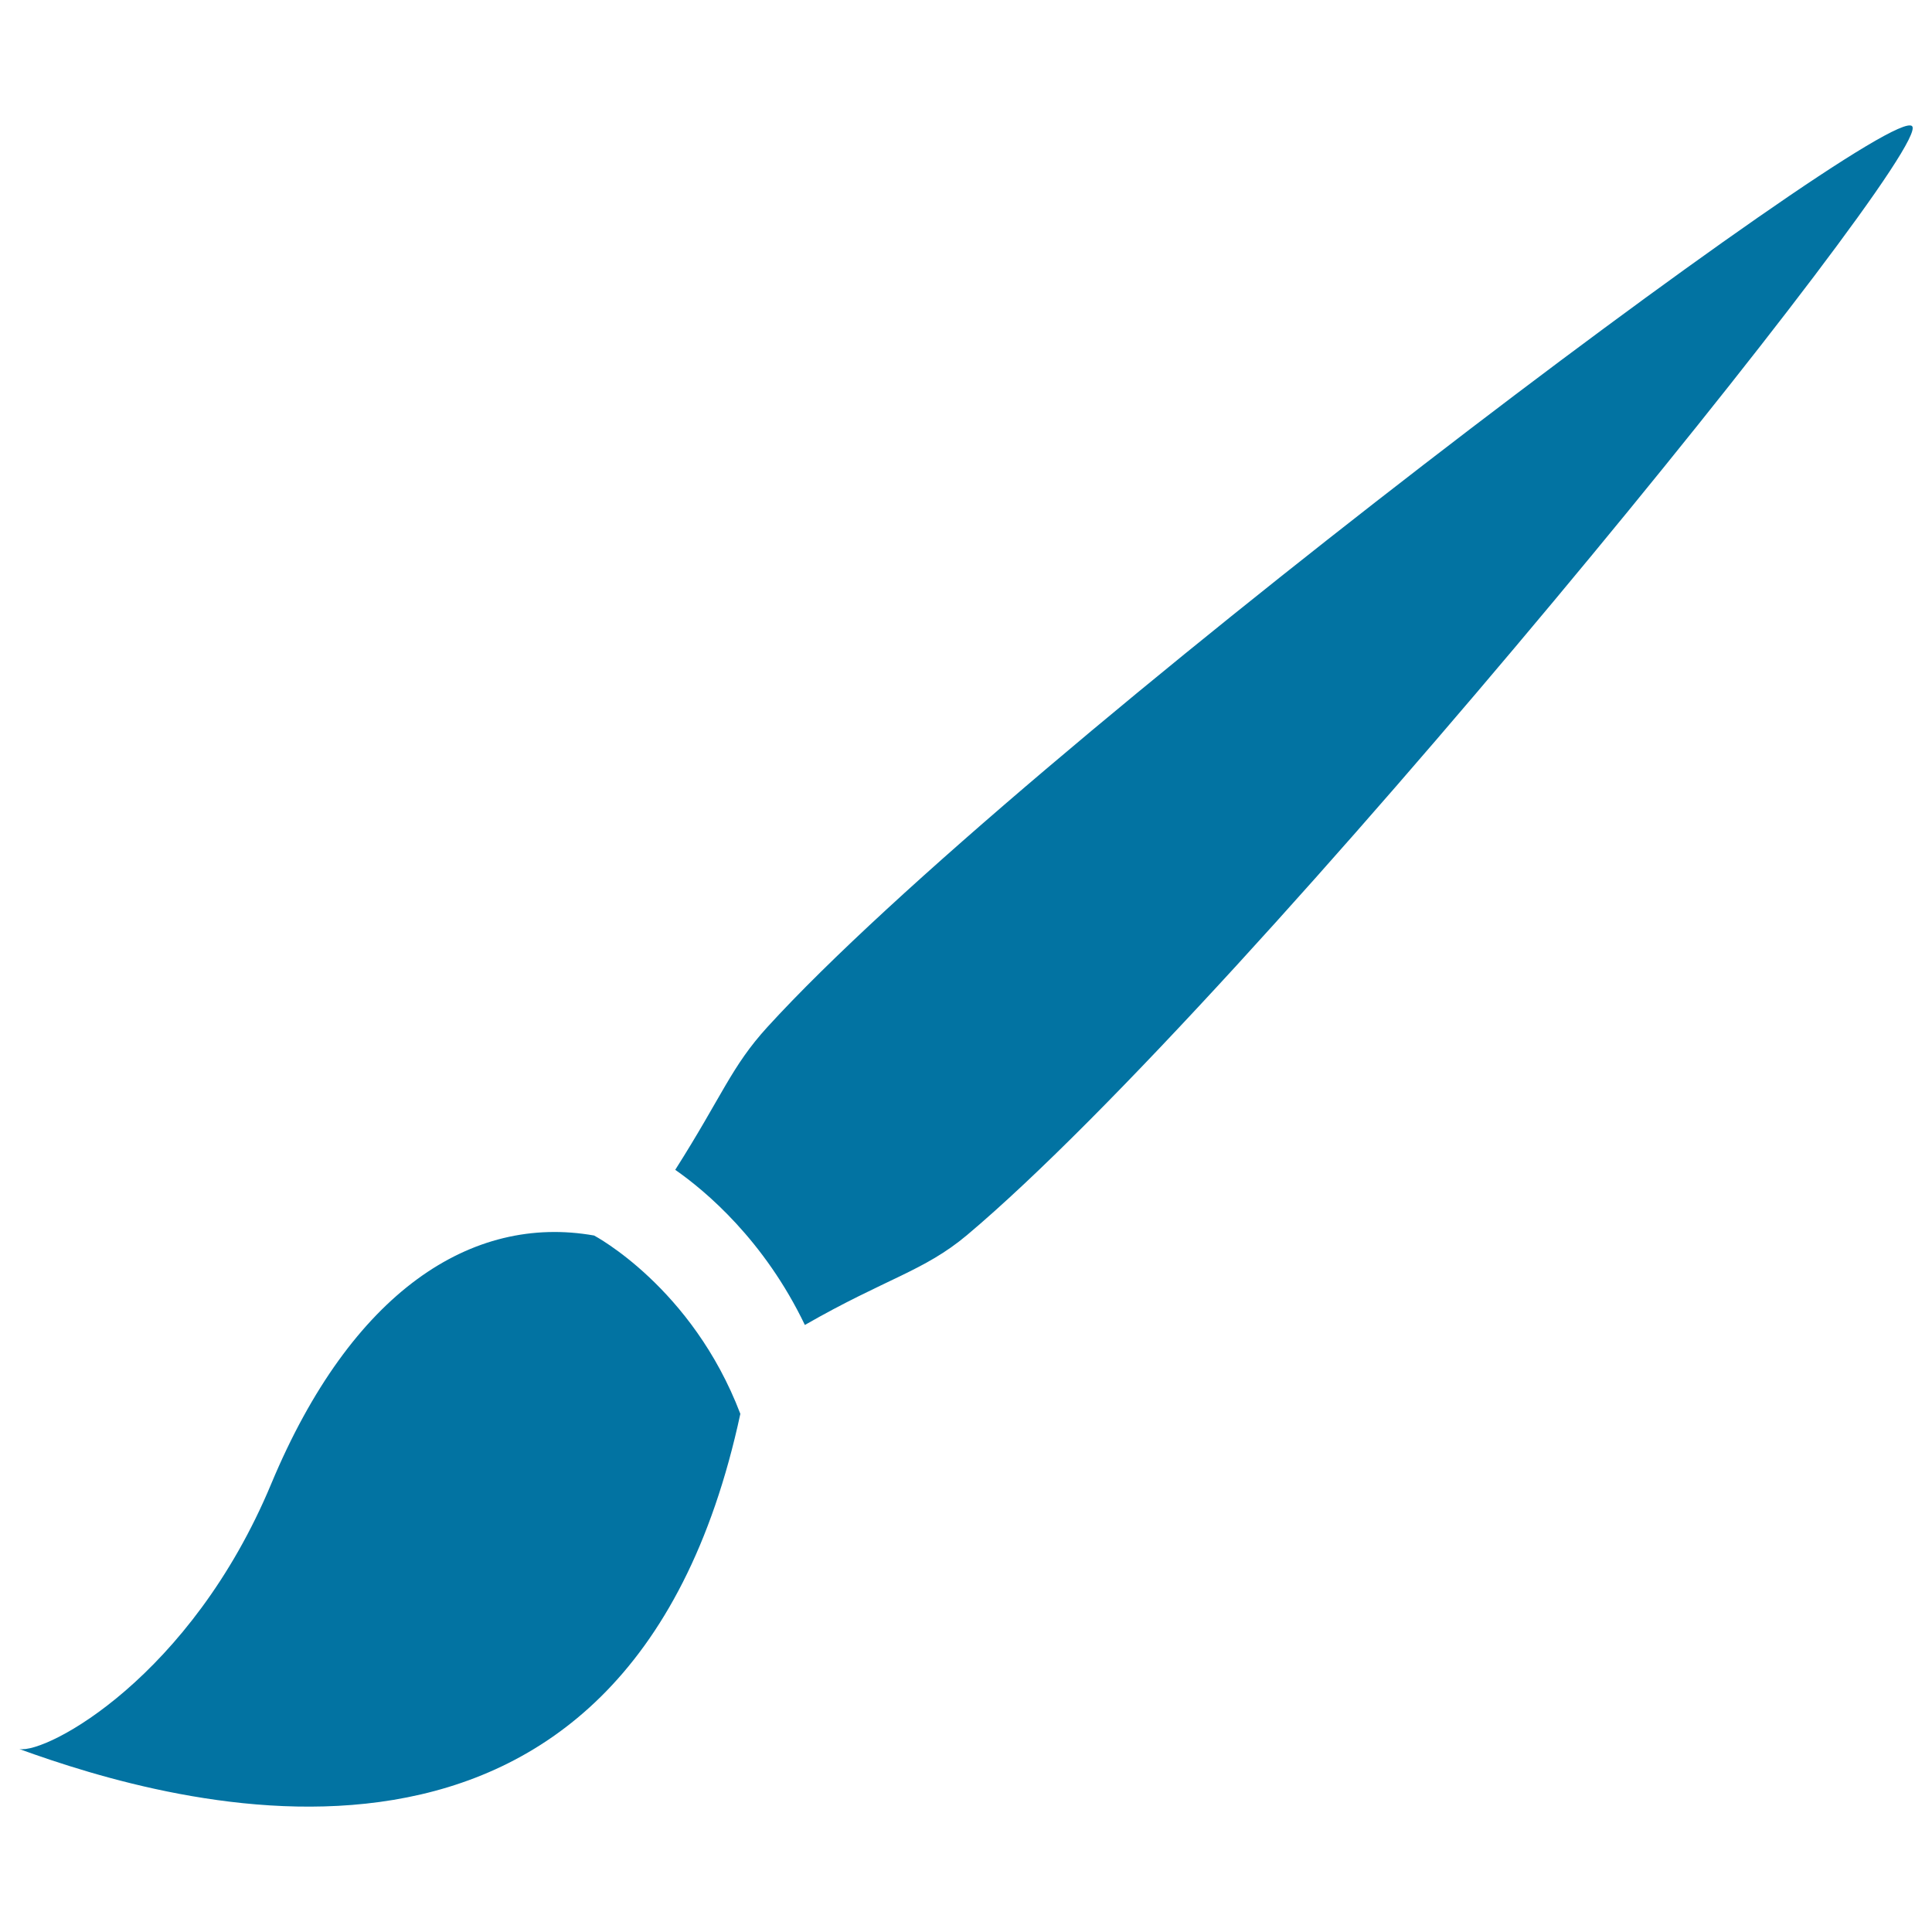 <svg xmlns="http://www.w3.org/2000/svg" viewBox="0 0 1000 1000" style="fill:#0273a2">
<title>Artistic Brush SVG icon</title>
<g><path d="M397.2,531.6c-18.7,20.5-23.2,35.3-47.7,73.9c15.8,11,46.1,36.5,67.1,80.3c42-24.1,61.6-27.8,83.9-46.5c145.4-122.4,501.4-561.3,489.2-574C976.8,51.8,525.2,391.2,397.2,531.6z M307.5,639.5c-63.2-11.2-125.5,28.8-167.1,128.5C98.8,867.8,24.4,907.8,10,905.3c77.6,28.1,314.4,99.9,373.2-173.5C358.2,666.2,307.5,639.5,307.5,639.5z"/></g>
</svg>